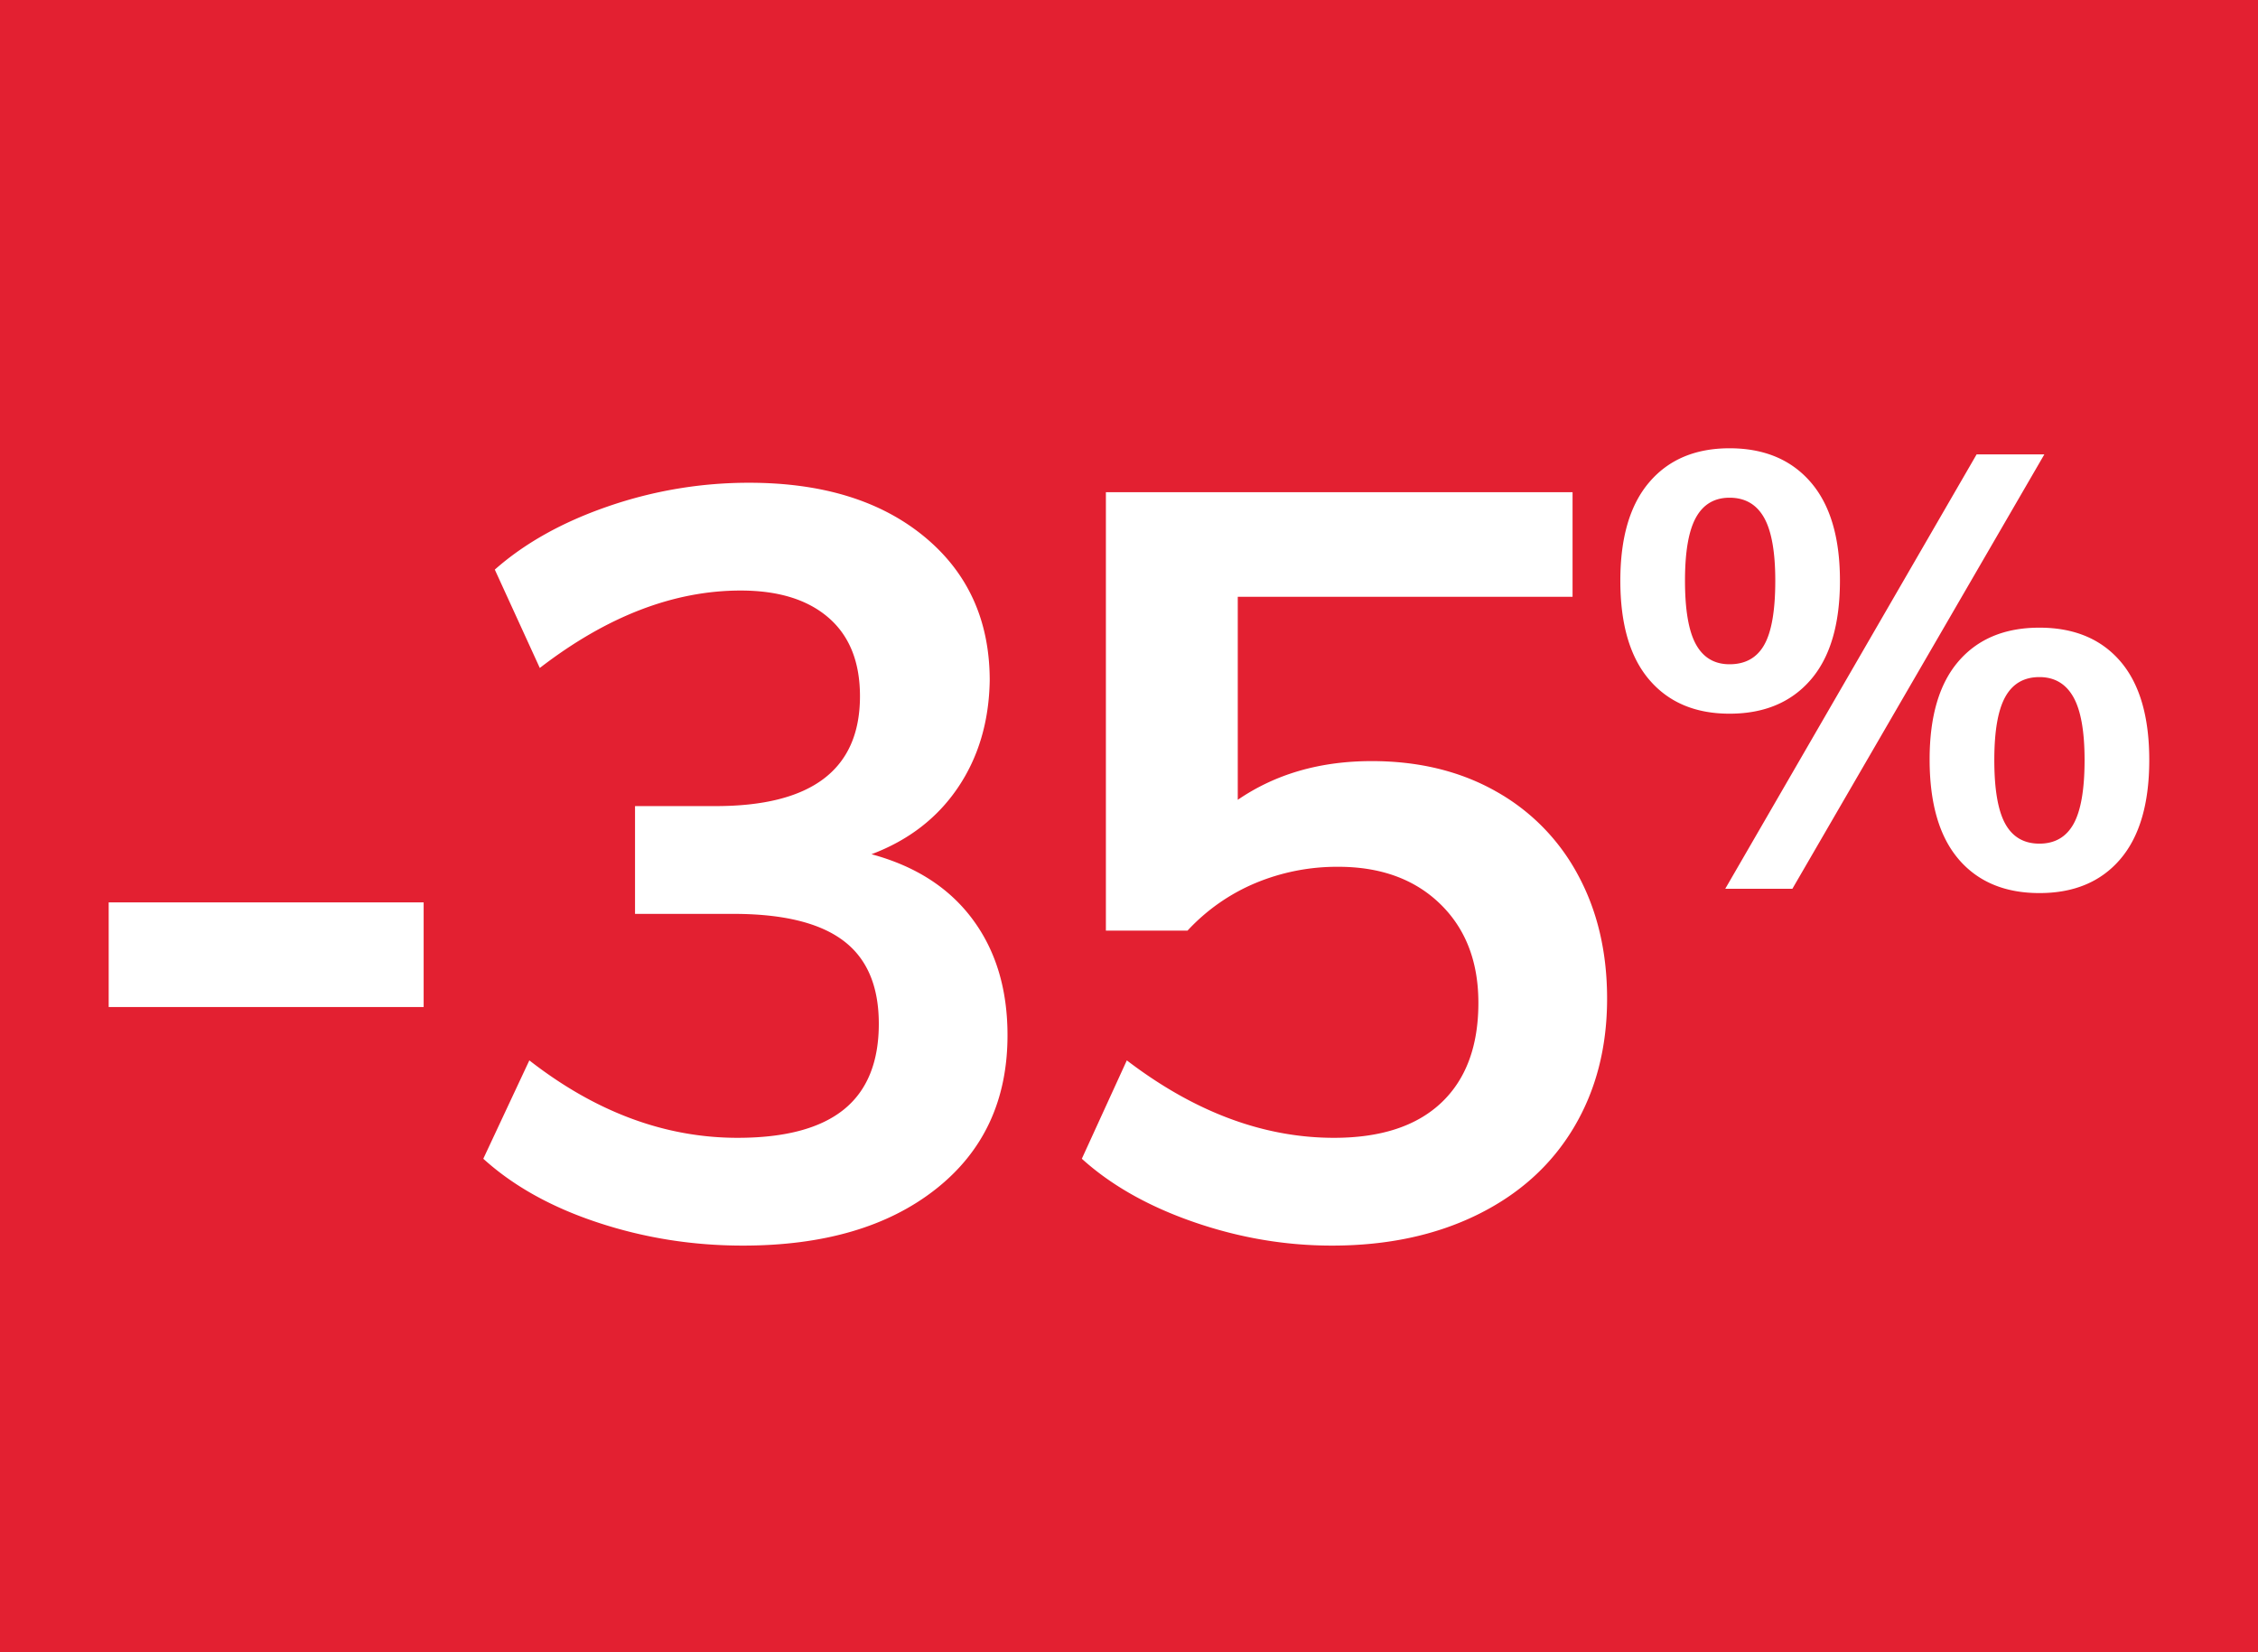 <svg data-name="Camada 1" xmlns="http://www.w3.org/2000/svg" viewBox="0 0 82 60"><path d="M0 0h82v60H0V0z" fill="#e32031" stroke-width="0"/><g fill="#fff" stroke-width="0"><path d="M3.947 32.769h11.438v3.8H3.947v-3.8zM35.315 33.377c.85 1.14 1.273 2.546 1.273 4.218 0 2.356-.867 4.217-2.603 5.586s-4.072 2.052-7.01 2.052c-1.825 0-3.58-.279-5.264-.837-1.685-.556-3.071-1.329-4.16-2.317l1.672-3.572c2.406 1.875 4.926 2.812 7.561 2.812 1.723 0 3.008-.342 3.858-1.026.848-.684 1.272-1.723 1.272-3.116 0-1.368-.43-2.375-1.292-3.02-.861-.647-2.191-.97-3.99-.97h-3.571v-3.914h2.925c3.496 0 5.244-1.33 5.244-3.99 0-1.241-.38-2.191-1.14-2.85-.76-.659-1.823-.988-3.192-.988-2.431 0-4.864.937-7.295 2.812l-1.634-3.572c1.089-.963 2.463-1.73 4.123-2.3a15.622 15.622 0 015.11-.854c2.66 0 4.781.652 6.365 1.957 1.583 1.305 2.375 3.046 2.375 5.225-.025 1.495-.412 2.793-1.159 3.895s-1.792 1.907-3.135 2.413c1.596.431 2.818 1.216 3.667 2.356zM54.297 28.722a7.544 7.544 0 013.002 3.04c.709 1.305 1.063 2.806 1.063 4.503 0 1.773-.405 3.338-1.216 4.693s-1.975 2.407-3.496 3.154c-1.52.747-3.28 1.121-5.28 1.121-1.7 0-3.371-.285-5.017-.855s-3.002-1.336-4.066-2.299l1.634-3.572c2.457 1.875 4.965 2.812 7.523 2.812 1.698 0 2.996-.424 3.896-1.273.898-.849 1.348-2.058 1.348-3.629 0-1.494-.461-2.691-1.386-3.59s-2.16-1.35-3.705-1.35a7.691 7.691 0 00-3.002.59 7.095 7.095 0 00-2.47 1.728h-2.964V17.873h16.947v3.8H44.95v7.372c1.367-.937 2.988-1.406 4.863-1.406 1.698 0 3.193.36 4.485 1.083zM59.896 24.687c-.703-.82-1.053-2.02-1.053-3.6 0-1.565.35-2.758 1.053-3.578.7-.82 1.672-1.23 2.913-1.23 1.254 0 2.237.41 2.946 1.23s1.063 2.013 1.063 3.578c0 1.58-.354 2.78-1.063 3.6-.71.82-1.692 1.23-2.946 1.23-1.24 0-2.212-.41-2.913-1.23zm4.175-1.274c.266-.472.399-1.247.399-2.326 0-1.048-.137-1.813-.41-2.293-.273-.48-.69-.72-1.251-.72-.547 0-.954.24-1.22.72s-.398 1.245-.398 2.293c0 1.063.133 1.835.399 2.315s.672.72 1.219.72c.576 0 .997-.236 1.262-.709zm-1.418 8.862l9.128-15.774h2.46l-9.15 15.774h-2.438zm8.474-1.075c-.701-.82-1.052-2.027-1.052-3.622 0-1.565.35-2.754 1.052-3.567.702-.812 1.68-1.218 2.935-1.218 1.256 0 2.235.406 2.936 1.218.701.813 1.053 2.009 1.053 3.59s-.352 2.78-1.053 3.6c-.701.82-1.68 1.23-2.935 1.23-1.255 0-2.234-.41-2.936-1.23zm4.177-1.284c.265-.48.398-1.252.398-2.315 0-1.05-.137-1.813-.41-2.293s-.683-.72-1.23-.72c-.561 0-.974.24-1.24.72s-.398 1.244-.398 2.293c0 1.063.133 1.835.398 2.315.266.48.679.72 1.24.72s.975-.24 1.242-.72z"/></g></svg>